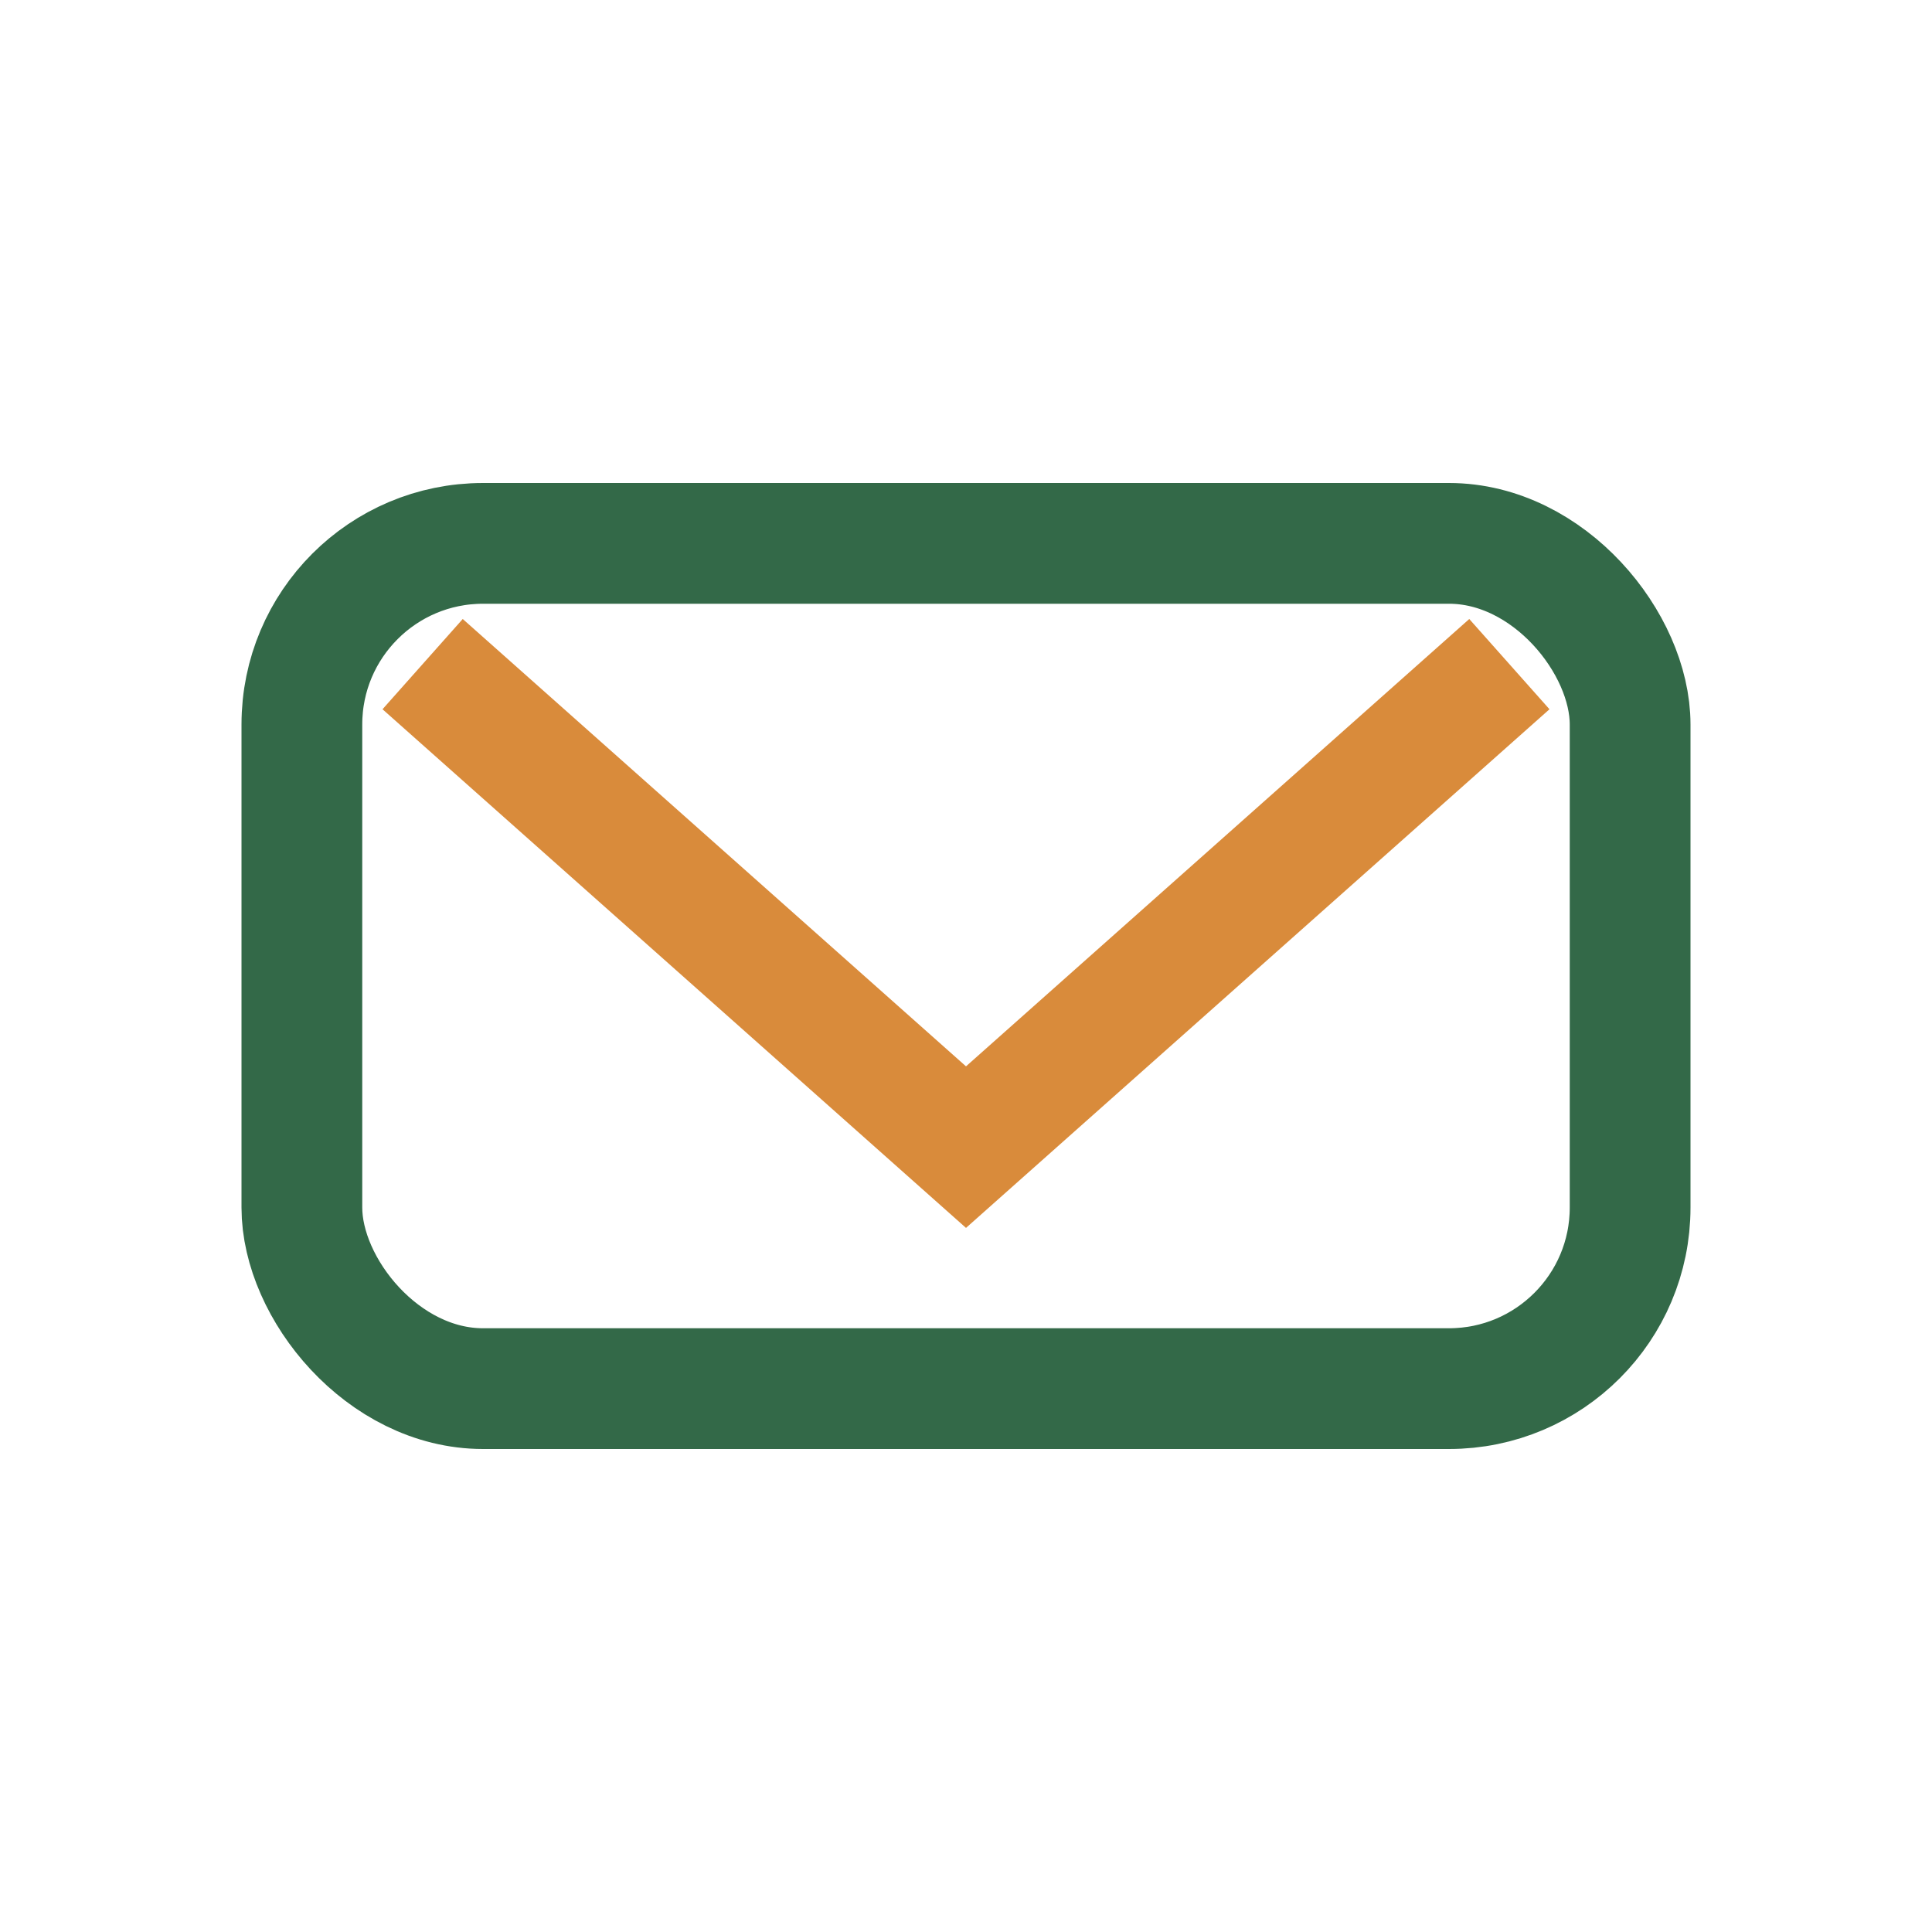 <?xml version="1.0" encoding="UTF-8"?>
<svg xmlns="http://www.w3.org/2000/svg" width="32" height="32" viewBox="0 0 32 32"><rect x="5" y="9" width="22" height="14" rx="3" fill="none" stroke="#336948" stroke-width="2"/><polyline points="7 11 16 19 25 11" fill="none" stroke="#D98B3B" stroke-width="2"/></svg>